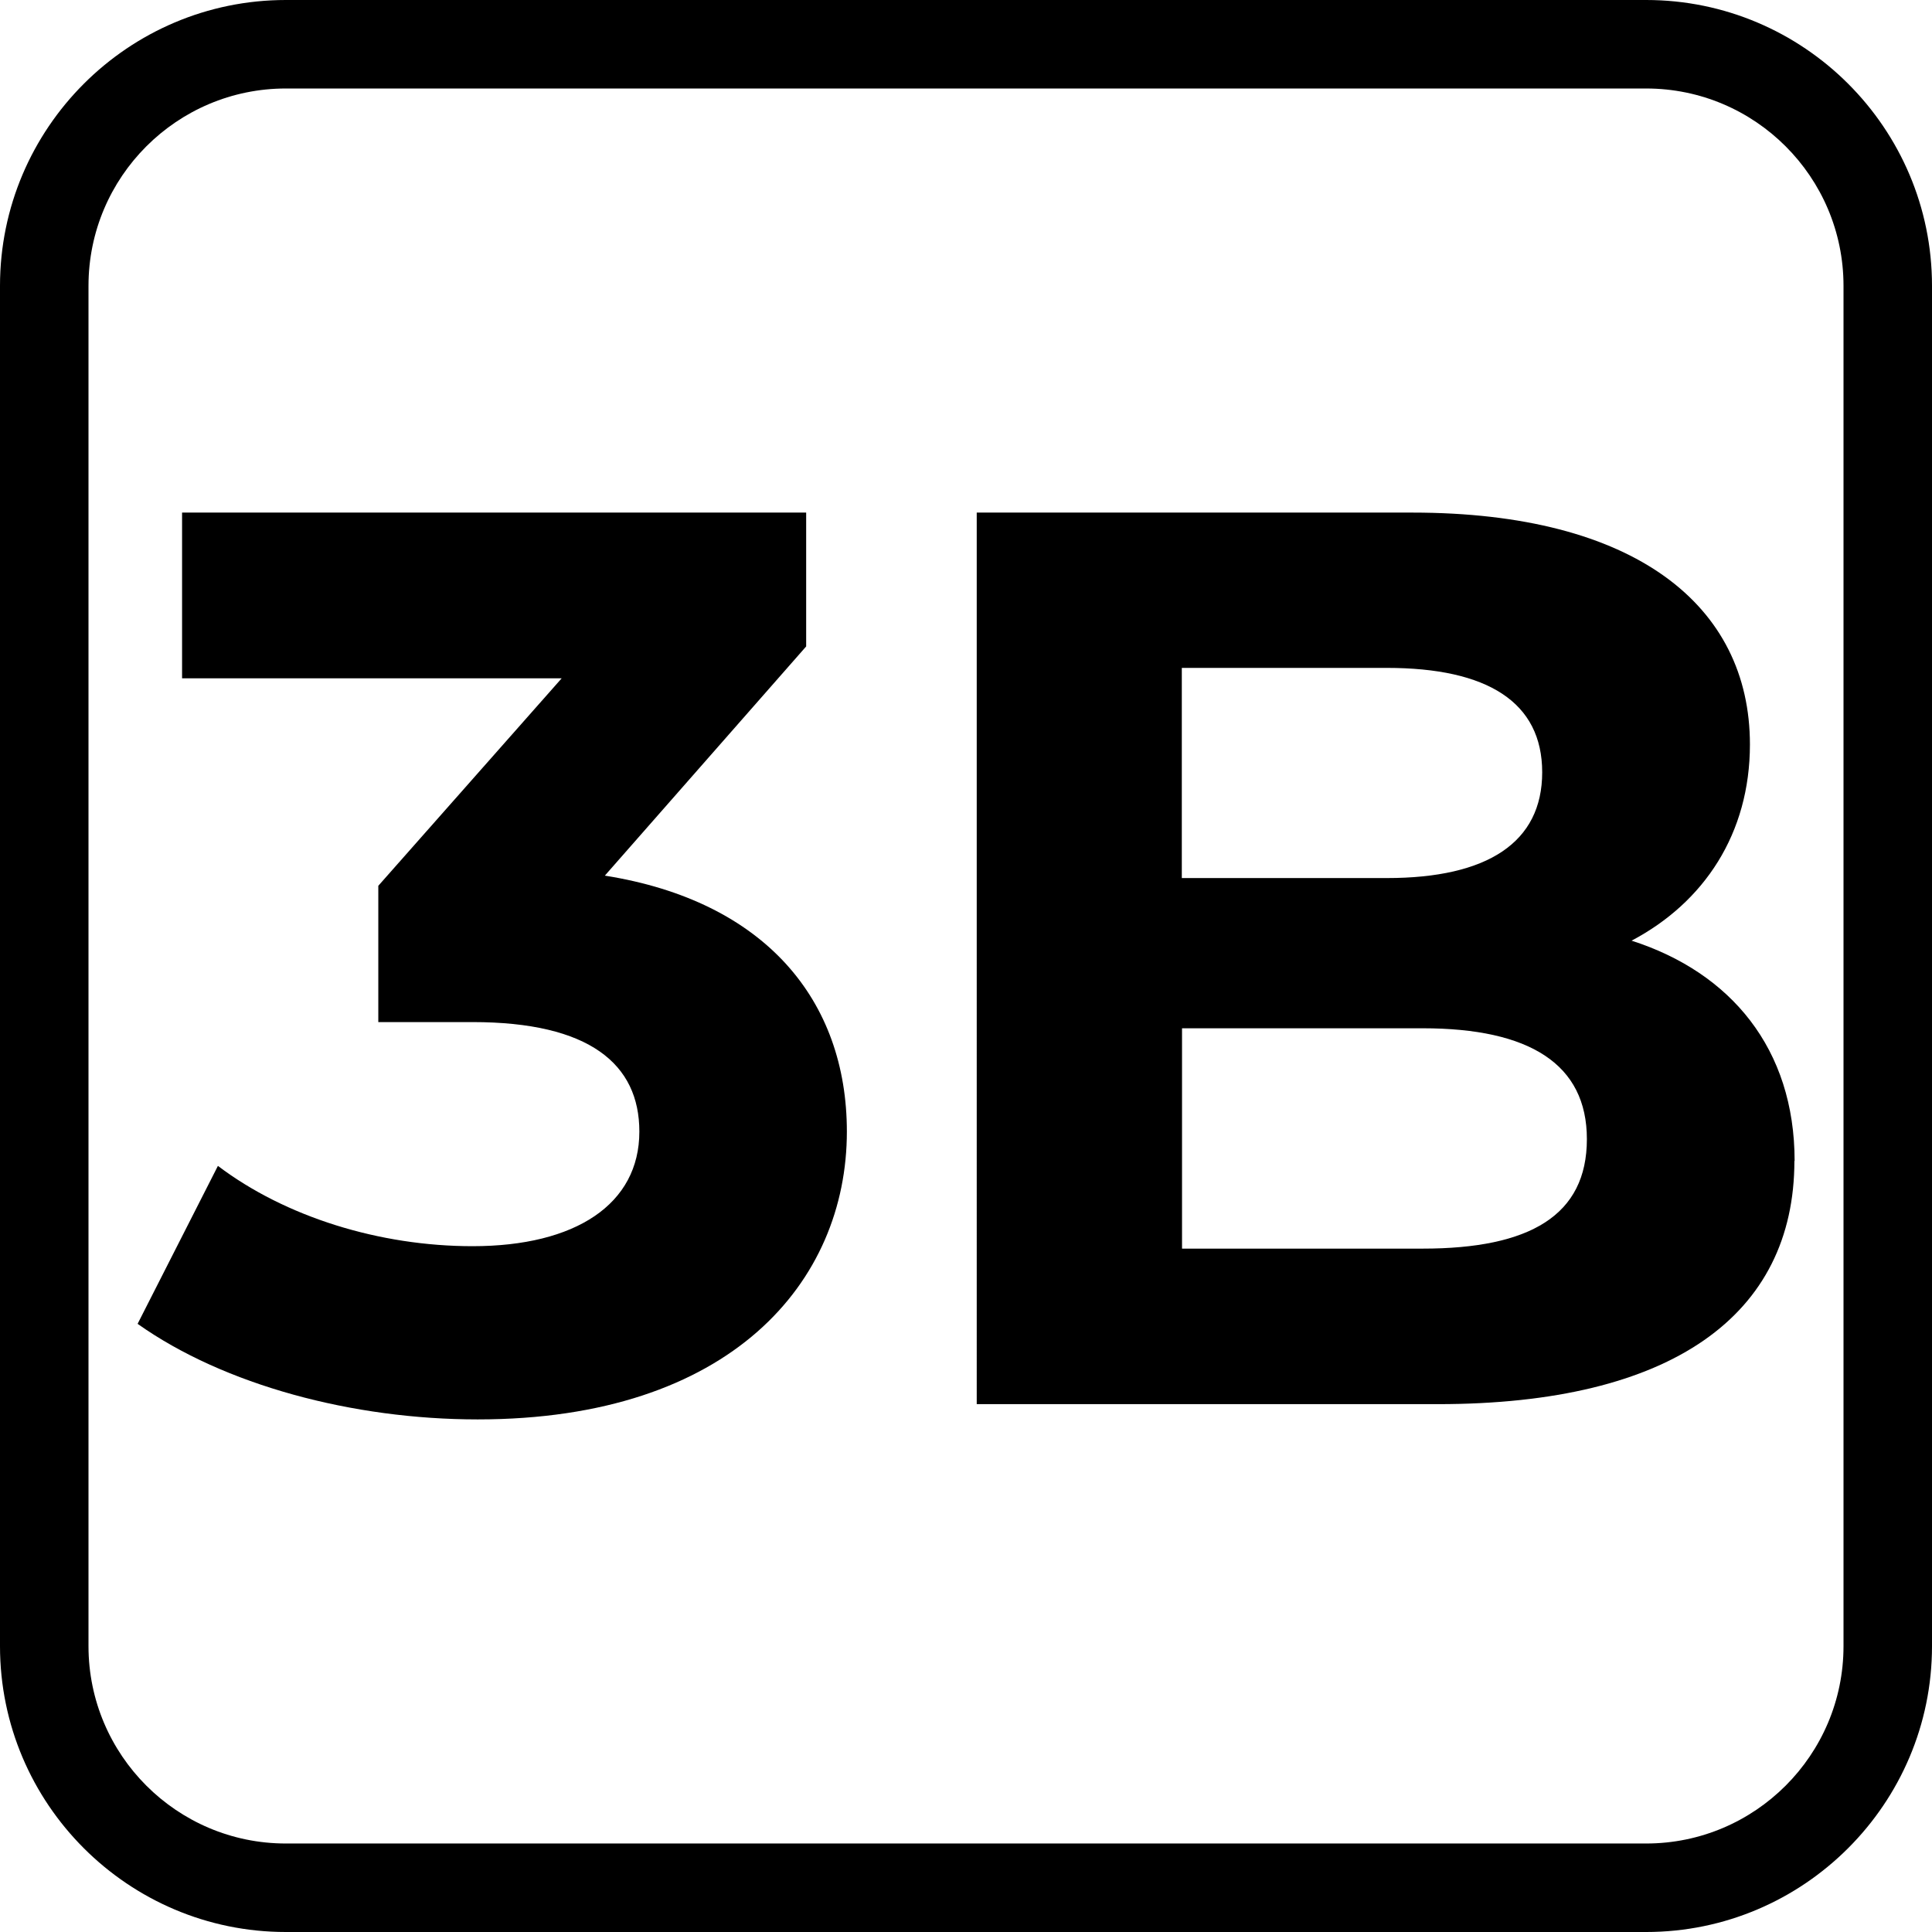<?xml version="1.0" encoding="UTF-8"?>
<svg id="Layer_2" data-name="Layer 2" xmlns="http://www.w3.org/2000/svg" viewBox="0 0 87.33 87.33">
  <g id="Layer_1-2" data-name="Layer 1">
    <g>
      <path d="M38.28,51.15c0,6.79-5.24,13.01-16.69,13.01-5.64,0-11.46-1.55-15.37-4.32l3.63-7.14c3.05,2.31,7.31,3.63,11.51,3.63,4.66,0,7.54-1.9,7.54-5.18,0-3.05-2.25-4.95-7.54-4.95h-4.26v-6.16l8.29-9.38H8.23v-7.49h28.21v6.05l-9.1,10.36c7.25,1.15,10.94,5.64,10.94,11.57Z"/>
      <path d="M81.11,52.47c0,6.97-5.53,11-16.12,11h-20.84V23.17h19.69c10.07,0,15.26,4.2,15.26,10.48,0,4.03-2.07,7.14-5.35,8.87,4.49,1.44,7.37,4.89,7.37,9.96ZM53.42,30.19v9.5h9.27c4.55,0,7.02-1.61,7.02-4.78s-2.47-4.72-7.02-4.72h-9.27ZM71.73,51.49c0-3.39-2.59-5.01-7.42-5.01h-10.88v9.96h10.88c4.84,0,7.42-1.5,7.42-4.95Z"/>
    </g>
    <path d="M74.41,87.33H12.92c-7.12,0-12.92-5.79-12.92-12.92V12.92C0,5.79,5.8,0,12.92,0h61.49c7.12,0,12.92,5.79,12.92,12.92v61.49c0,7.12-5.8,12.92-12.92,12.92ZM12.92,4c-4.92,0-8.92,4-8.92,8.92v61.49c0,4.92,4,8.92,8.92,8.92h61.49c4.92,0,8.92-4,8.92-8.92V12.92c0-4.92-4-8.92-8.92-8.92H12.92Z"/>
  </g>
</svg>